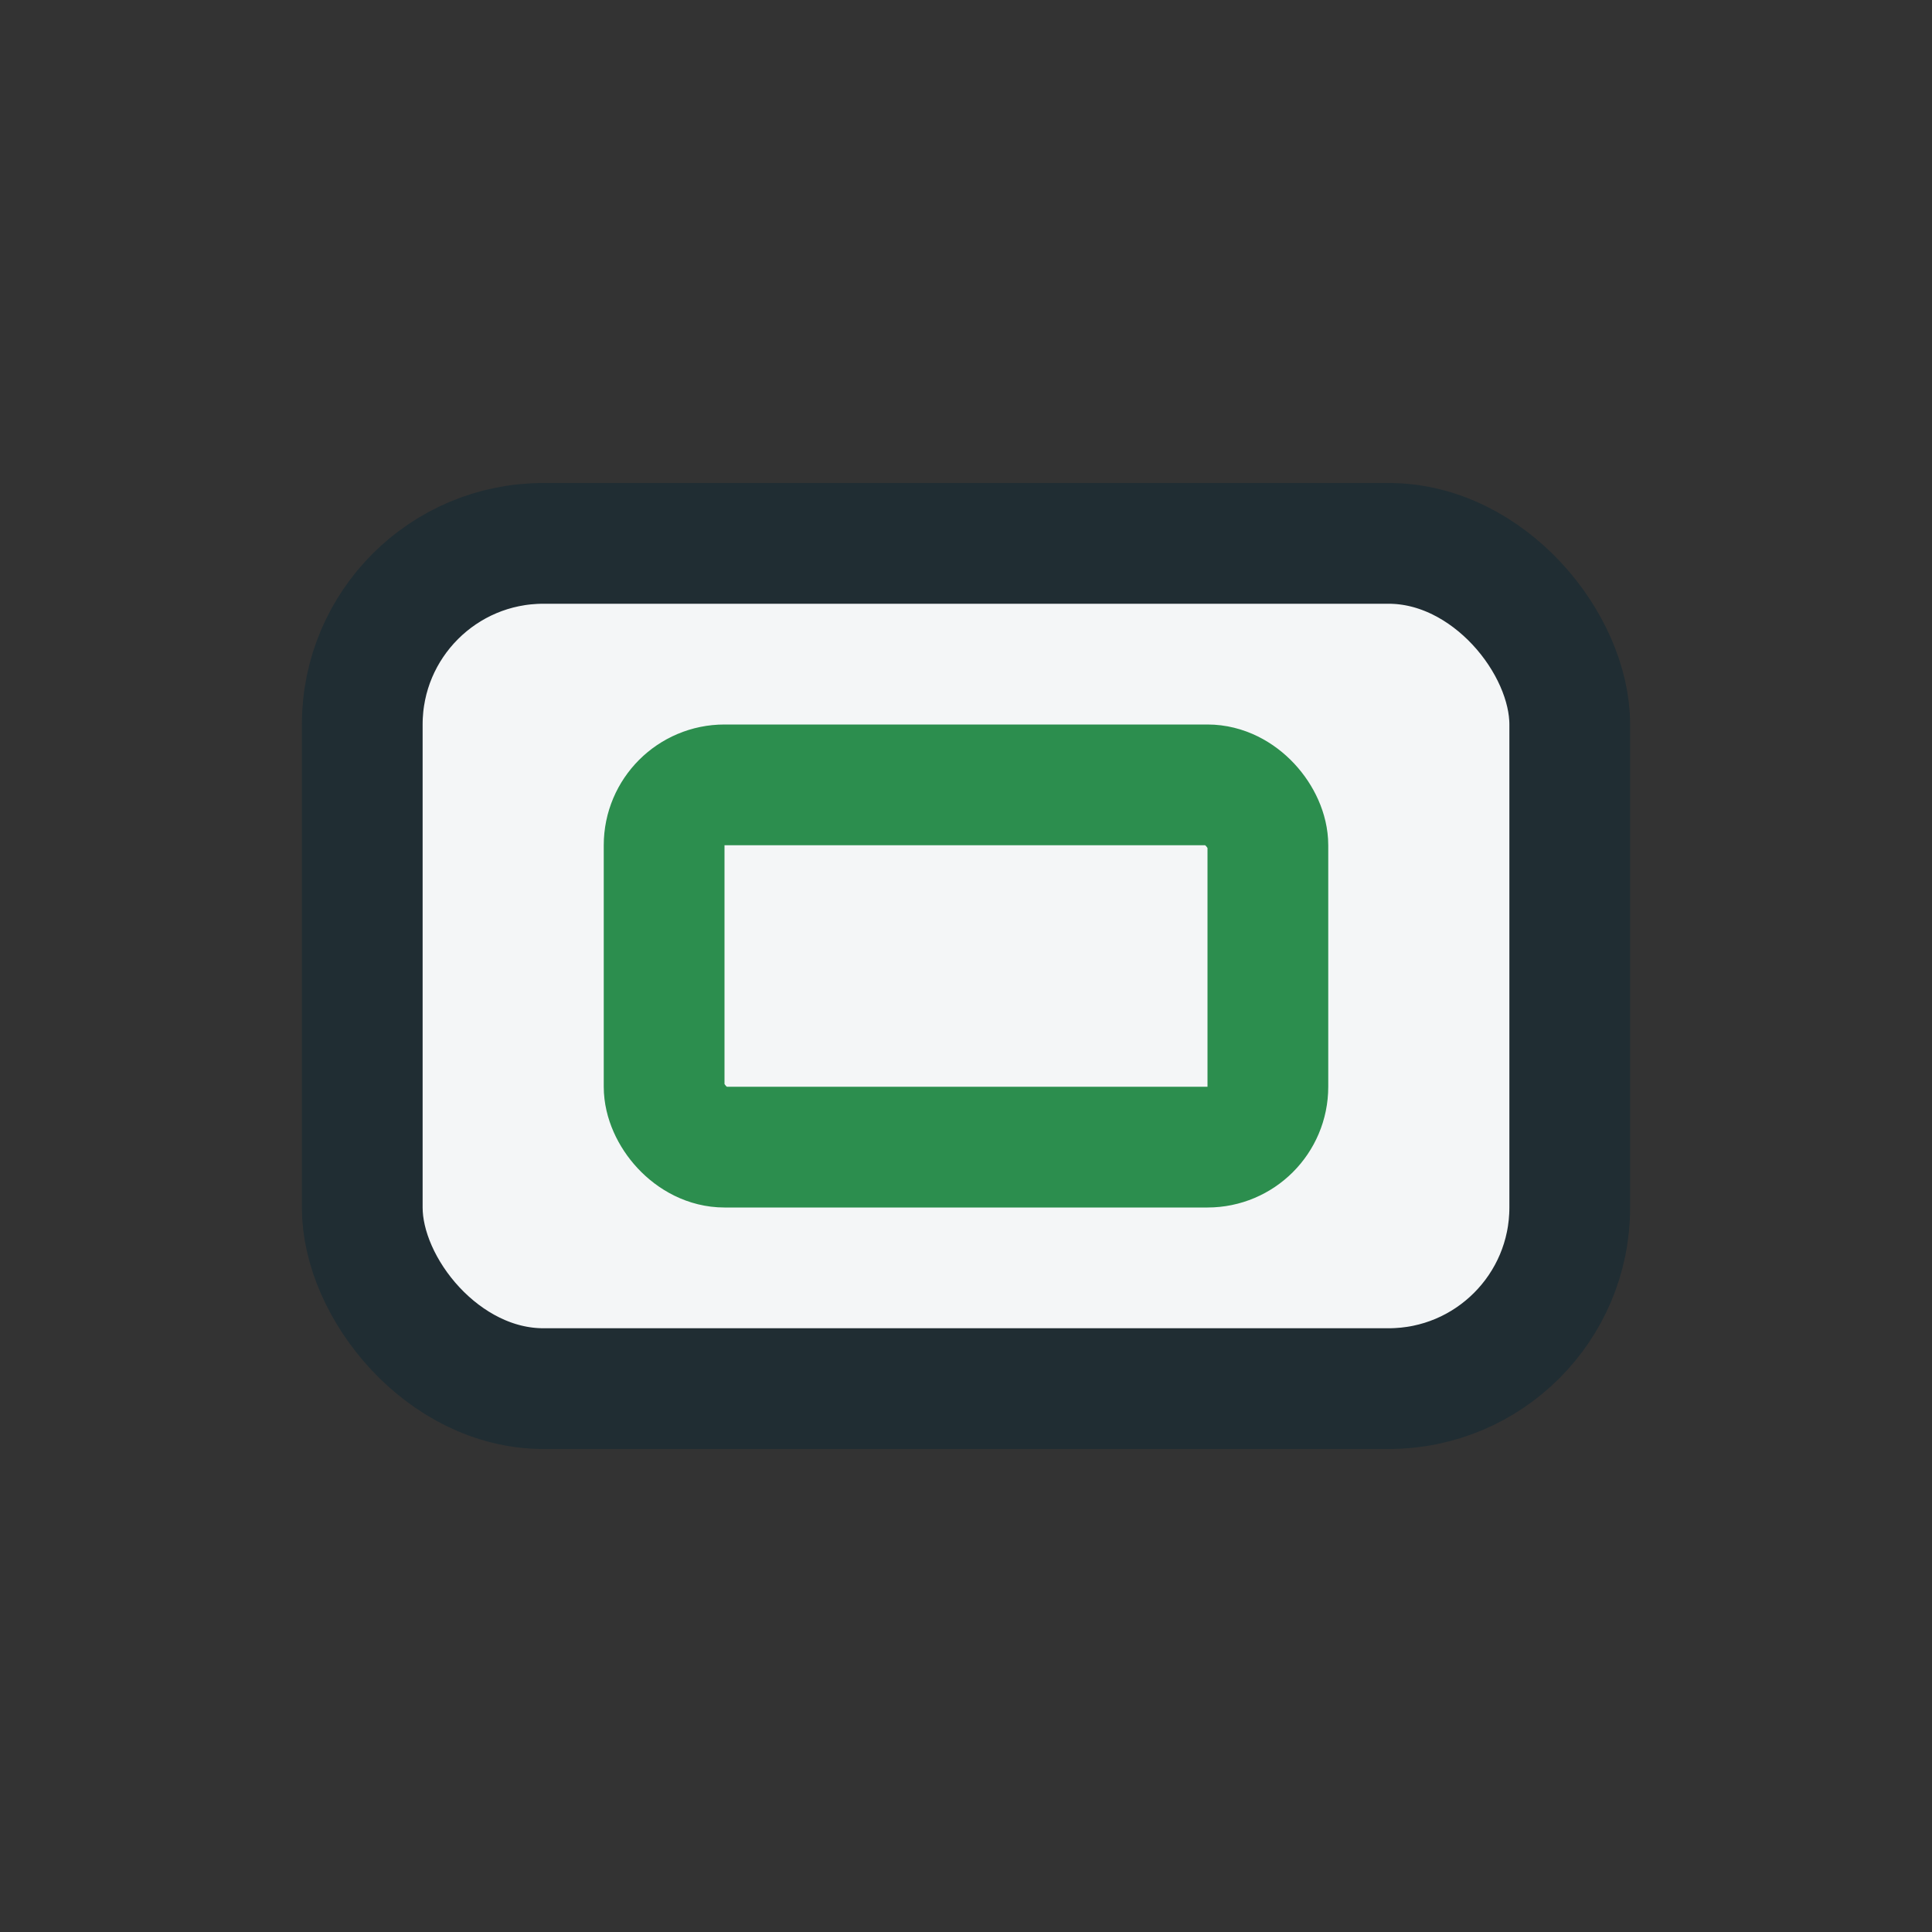 <?xml version="1.0" encoding="UTF-8"?>
<svg xmlns="http://www.w3.org/2000/svg" width="32" height="32" viewBox="0 0 32 32"><rect x="0" y="0" width="32" height="32" fill="#333333" stroke="none"/><rect x="6" y="9" width="20" height="14" rx="3" fill="#F4F6F7" stroke="#202D33" stroke-width="2"/><rect x="11" y="13" width="10" height="6" rx="1" fill="none" stroke="#2C8E4E" stroke-width="2"/></svg>